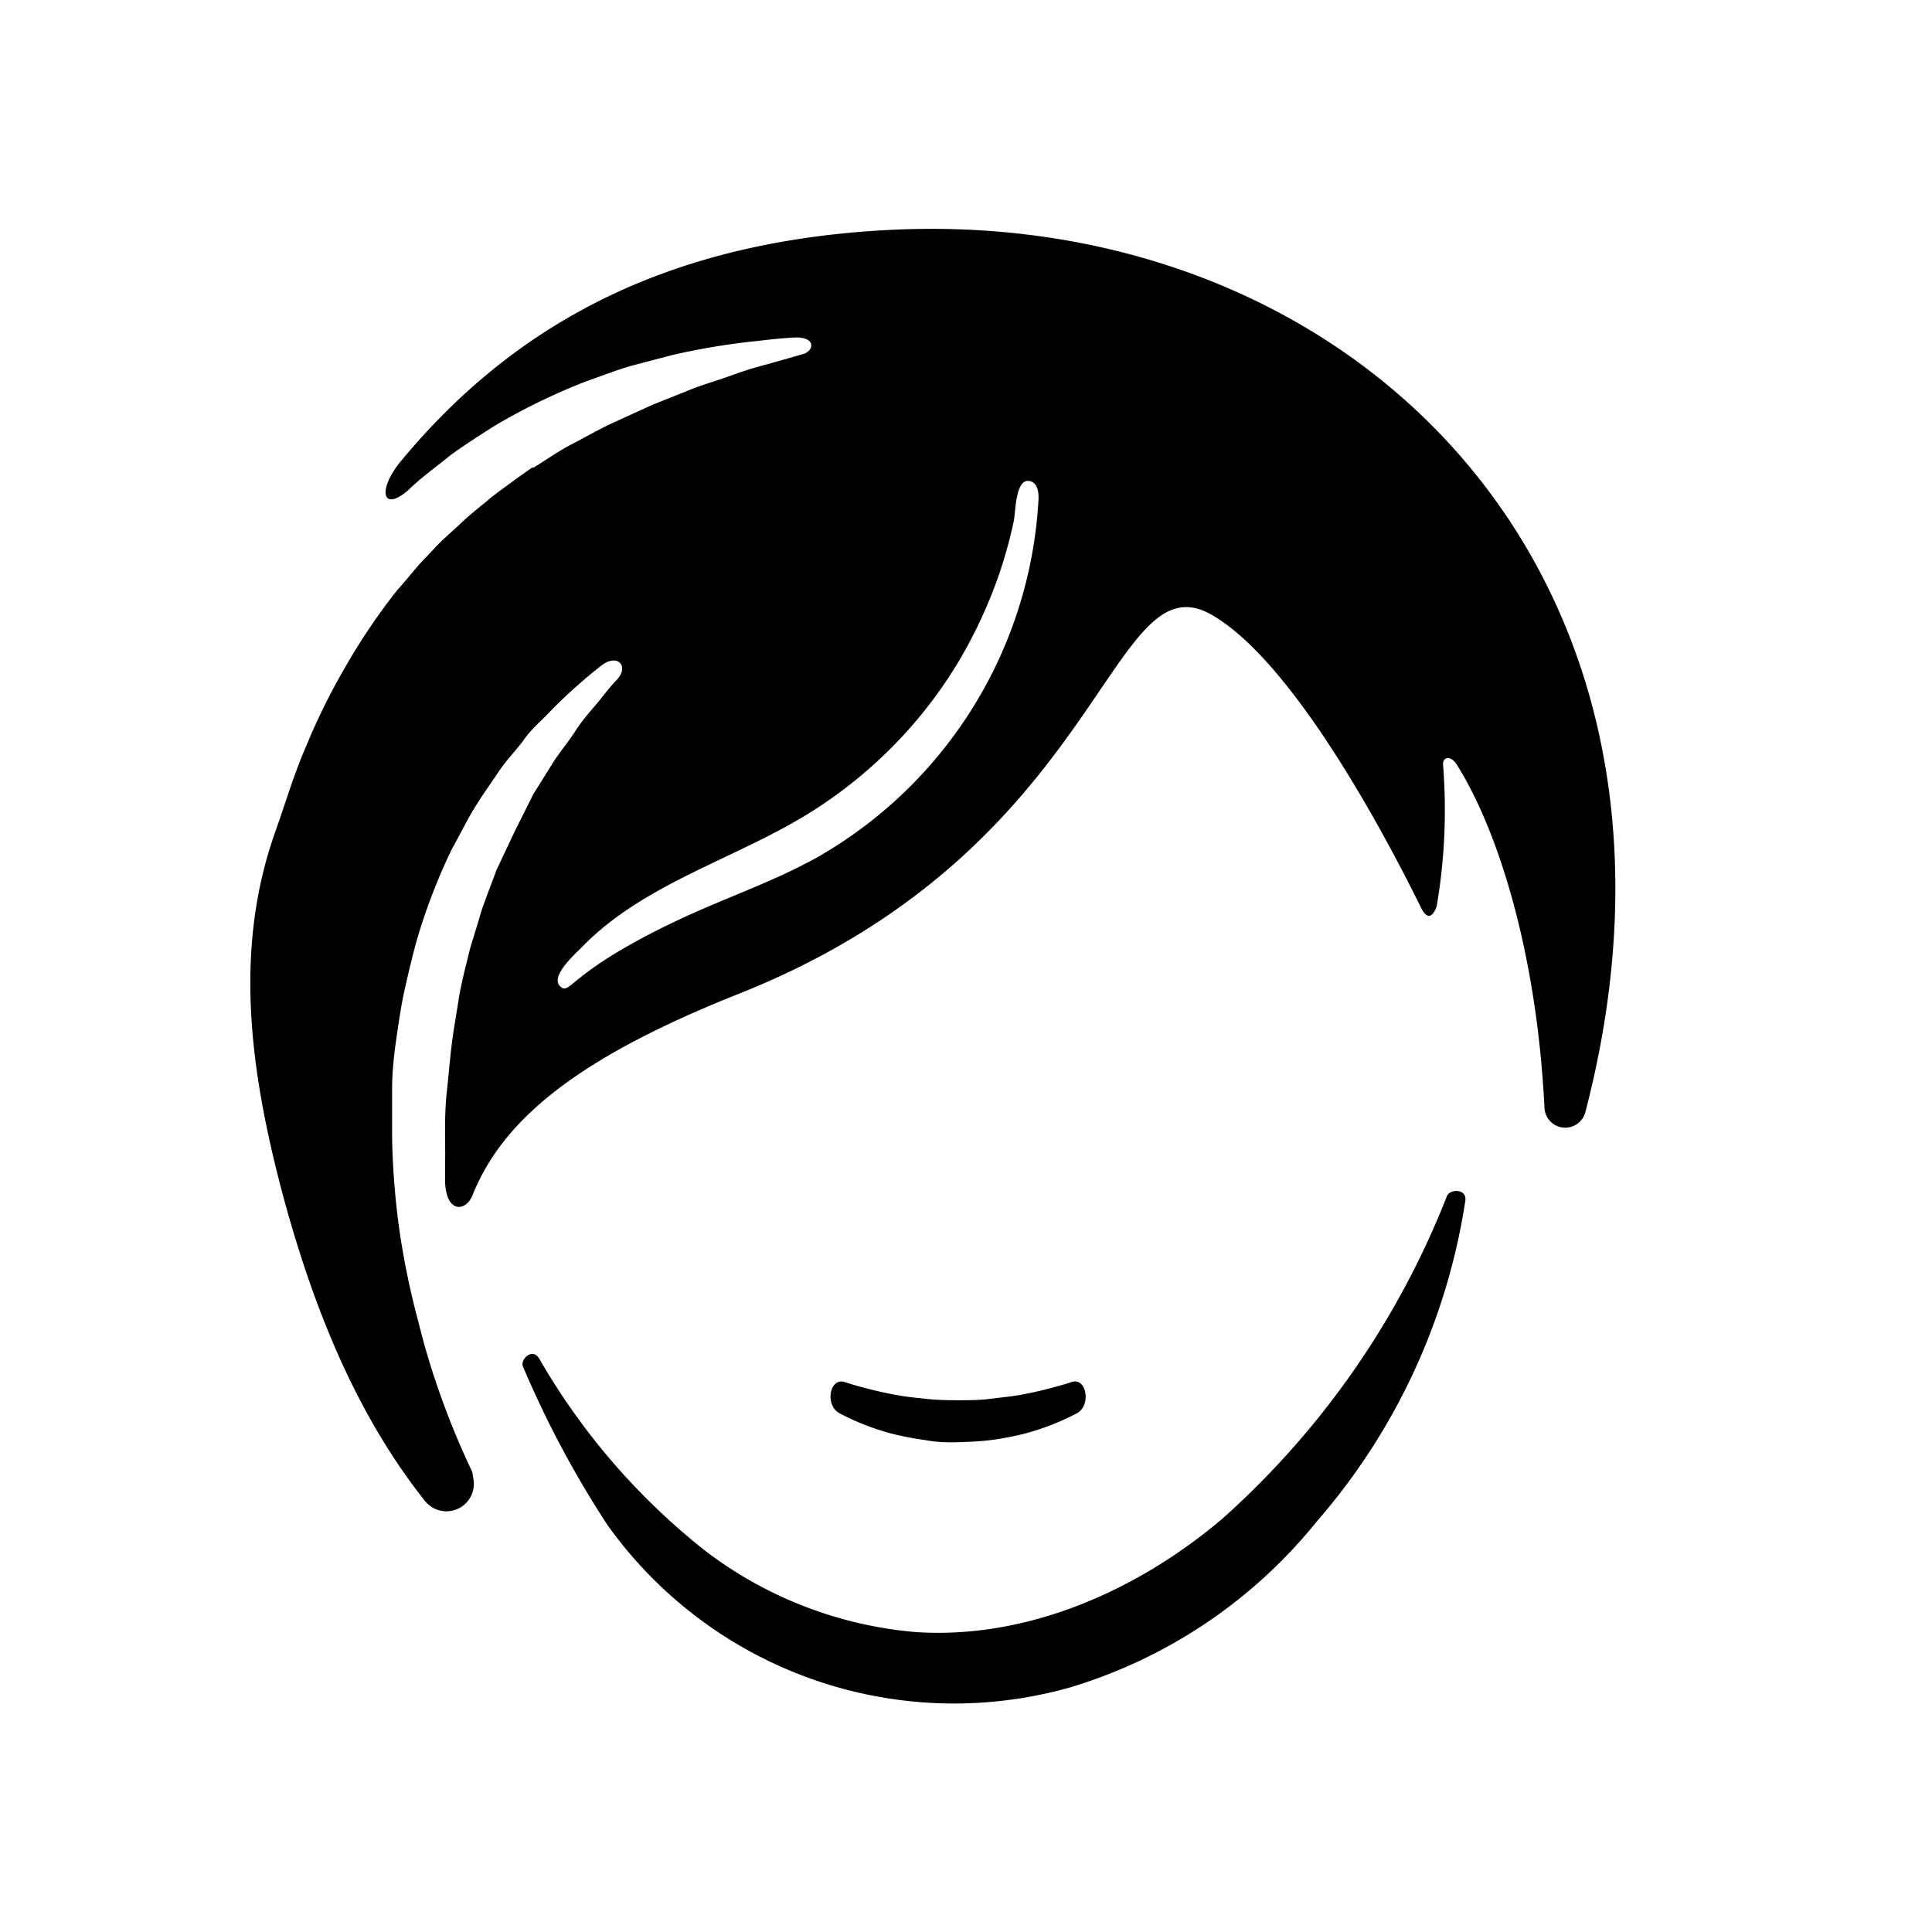<?xml version="1.0" encoding="UTF-8"?> <svg xmlns="http://www.w3.org/2000/svg" id="e018cdb8-e47c-4987-8849-06e7f5f195ee" data-name="Layer 1" viewBox="0 0 105 105"><path d="M48.45,12.49C36.34,13.08,28,17.56,21.79,25.06c-1.32,1.6-1,2.83.44,1.54.69-.68,1.48-1.22,2.21-1.83l.07-.05c.77-.56,1.57-1.07,2.36-1.57a33.69,33.69,0,0,1,5-2.43c.84-.29,1.66-.62,2.48-.85l2.21-.58.5-.11a37.14,37.14,0,0,1,4.21-.66s1.19-.15,2-.18c1.12,0,.95.76.35.91l-1.86.53a20.57,20.57,0,0,0-2,.62c-.68.25-1.39.45-2.1.72L35.46,22l-2.19,1c-.74.34-1.45.76-2.19,1.14S29.68,25,29,25.41l-.07,0c-.62.42-1.22.87-1.84,1.32l-.34.26c-.6.51-1.25,1-1.79,1.53l-.94.86c-.31.3-.58.61-.88.92-.55.55-1,1.17-1.54,1.76l-.23.29a34.15,34.15,0,0,0-2.66,4,34.69,34.69,0,0,0-2.07,4.2c-.66,1.51-1.12,3.08-1.67,4.63-2.35,6.57-1.31,13.37.45,19.94C17,70.93,19.3,76.79,23.07,81.54a1.49,1.49,0,0,0,2.66-1.15L25.67,80h0A42.68,42.68,0,0,1,24,76a41,41,0,0,1-1.26-4.15,43.24,43.24,0,0,1-1-4.77,41.6,41.6,0,0,1-.43-5.21c0-.89,0-1.8,0-2.7s.1-1.82.23-2.72.26-1.81.46-2.7.41-1.78.65-2.65a32.4,32.4,0,0,1,1.9-4.94c.42-.75.79-1.51,1.22-2.22s.9-1.35,1.33-2,1-1.21,1.41-1.79,1-1.05,1.45-1.55a28.81,28.81,0,0,1,2.75-2.45c.88-.65,1.52.08.78.83-.37.38-.7.84-1.08,1.29s-.79.91-1.14,1.46-.78,1.06-1.16,1.63l-1.13,1.81-1,2-1,2.12c-.27.75-.57,1.49-.83,2.26-.11.39-.23.78-.35,1.17s-.25.79-.34,1.19c-.2.81-.41,1.61-.54,2.45s-.28,1.66-.38,2.49-.17,1.69-.26,2.53-.1,1.68-.09,2.52,0,1.57,0,2.35c.07,1.71,1.13,1.6,1.49.71,1.69-4.24,5.95-7.58,14.6-11C60.15,46,60.26,30.14,65.9,33.44c4.46,2.61,9.45,12.07,11.34,15.91.5,1,.84-.09.84-.09a31.08,31.08,0,0,0,.35-7.66c-.06-.48.44-.58.77,0,2.15,3.43,4.31,10,4.74,18.61a1.13,1.13,0,0,0,2.23.2C93.77,31.14,73.55,11.28,48.45,12.49Zm-4.1,34.14c-2.35,1.3-4.91,2.16-7.34,3.3-6.21,2.9-6,4.26-6.59,3.65-.31-.34.09-.93.52-1.41.26-.29.53-.54.66-.67,3.53-3.66,8.88-4.94,13-7.71A24.57,24.57,0,0,0,52.07,36a25.77,25.77,0,0,0,2.3-5,25.65,25.65,0,0,0,.73-2.7c.1-.49.08-2.41.92-2.14.38.12.44.62.42,1A23.89,23.89,0,0,1,44.35,46.63Z"></path><path d="M29.3,73.83A36.53,36.53,0,0,0,38.35,84.3a21.91,21.91,0,0,0,11.42,4.4c6,.4,12-2.21,16.65-6.15A46,46,0,0,0,78.64,65c.15-.37,1.07-.43,1,.24a34.41,34.41,0,0,1-8.06,17.43A27.29,27.29,0,0,1,58.18,91.7,23.14,23.14,0,0,1,33,82.86a54.7,54.7,0,0,1-4.59-8.62C28.29,73.87,28.93,73.23,29.3,73.83Z"></path><path d="M45.9,75.11a22,22,0,0,0,2.85.71c.53.1,1.08.15,1.63.21s1.14.07,1.67.07,1.18,0,1.71-.07,1.11-.12,1.63-.21a22,22,0,0,0,2.85-.71c.82-.27,1.08,1.28.28,1.7a13.3,13.3,0,0,1-2.9,1.12,15.57,15.57,0,0,1-1.73.33c-.62.08-1.22.1-1.8.12s-1.23,0-1.84-.12a16,16,0,0,1-1.73-.33,13.41,13.41,0,0,1-2.89-1.12C44.82,76.39,45.08,74.85,45.9,75.11Z"></path></svg> 